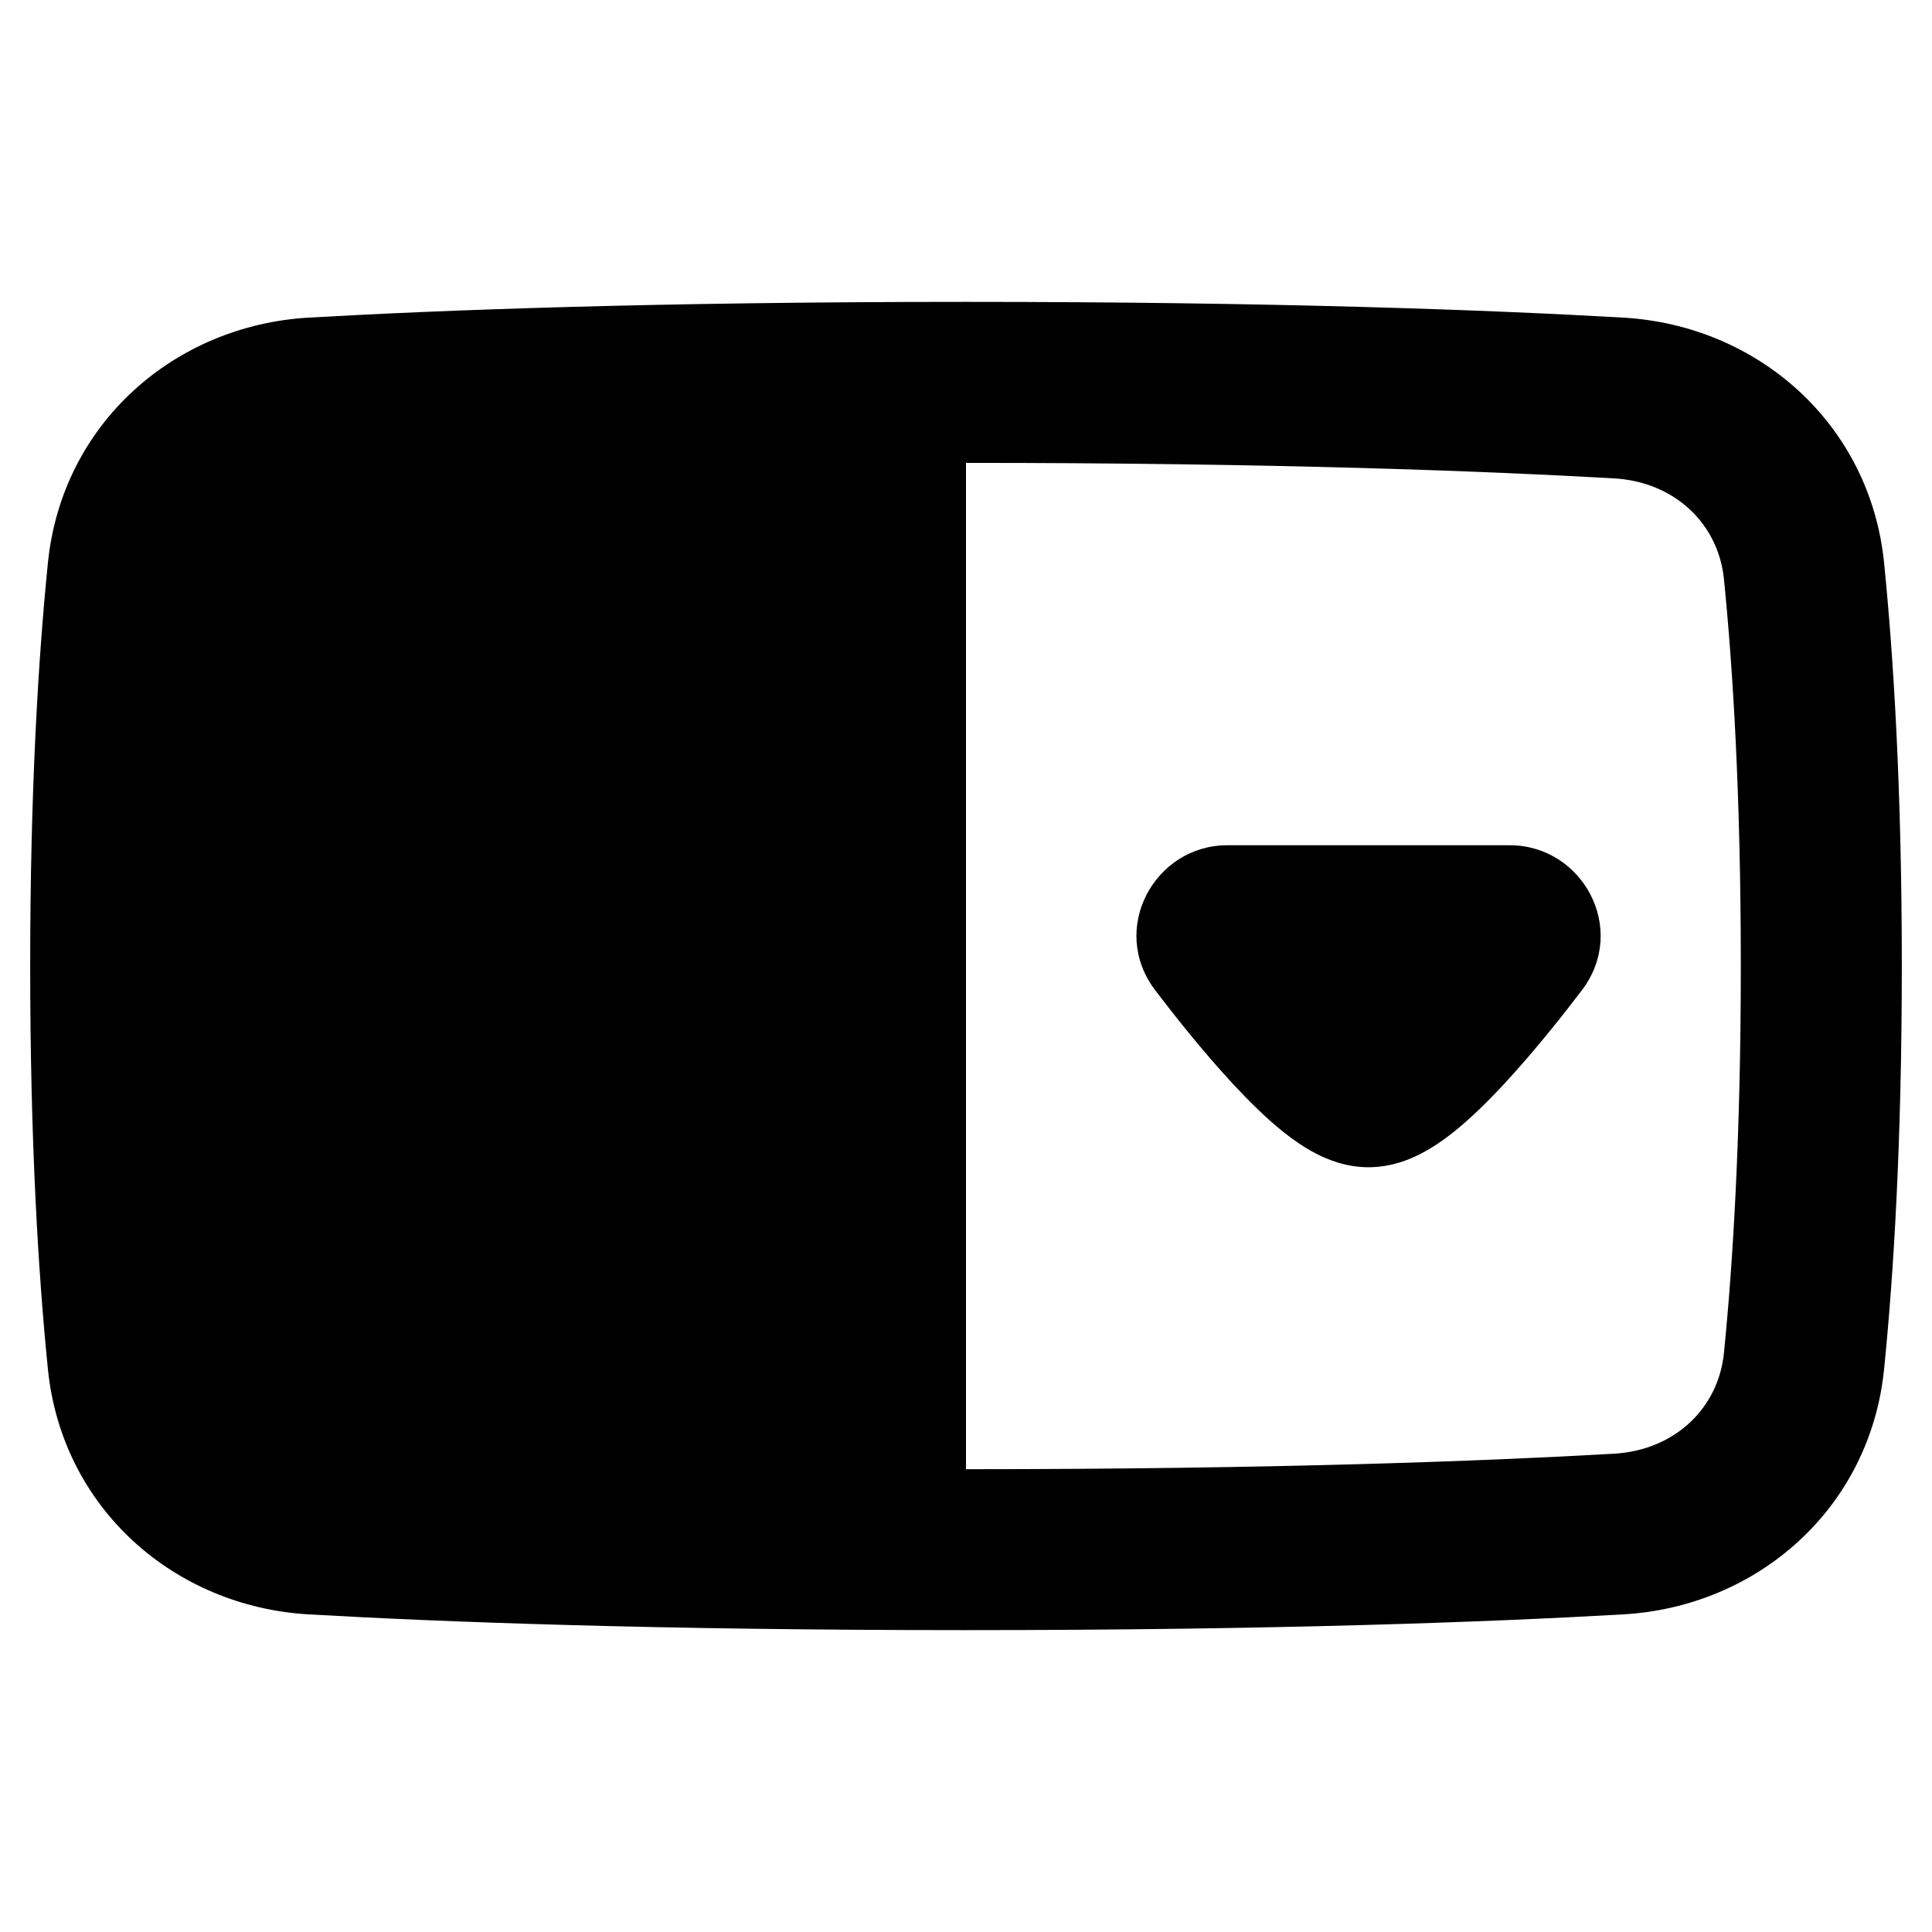 <svg xmlns="http://www.w3.org/2000/svg" fill="none" viewBox="0 0 48 48" id="Drop-Down-Menu--Streamline-Plump-Remix">
  <desc>
    Drop Down Menu Streamline Icon: https://streamlinehq.com
  </desc>
  <g id="drop-down-menu--input-select-menu-drop-down-internet-form">
    <path id="Union" fill="#000000" fill-rule="evenodd" d="M7.673 7.891C10.959 7.703 16.295 7.5 24 7.5c7.705 0 13.041 0.203 16.327 0.391 3.34 0.191 6.135 2.635 6.483 6.096 0.232 2.309 0.44 5.605 0.44 10.013 0 4.408 -0.207 7.704 -0.44 10.013 -0.348 3.461 -3.143 5.905 -6.483 6.096 -3.286 0.188 -8.622 0.391 -16.327 0.391 -7.705 0 -13.041 -0.203 -16.327 -0.391 -3.34 -0.191 -6.135 -2.635 -6.483 -6.096C0.957 31.704 0.75 28.408 0.75 24c0 -4.408 0.207 -7.704 0.44 -10.013 0.348 -3.461 3.143 -5.905 6.483 -6.096ZM24 36.5v-25c7.635 0 12.894 0.202 16.099 0.385 1.508 0.086 2.594 1.128 2.732 2.503 0.218 2.168 0.419 5.33 0.419 9.613 0 4.282 -0.202 7.445 -0.419 9.613 -0.138 1.375 -1.224 2.416 -2.732 2.503 -3.204 0.183 -8.463 0.385 -16.099 0.385ZM37.51 21h-7.019c-1.805 0 -2.946 2.079 -1.791 3.601 0.395 0.52 1.148 1.485 1.937 2.334 0.39 0.42 0.834 0.862 1.281 1.214 0.223 0.176 0.49 0.364 0.788 0.517 0.271 0.139 0.73 0.334 1.295 0.334 0.565 0 1.024 -0.195 1.295 -0.334 0.297 -0.153 0.565 -0.341 0.788 -0.517 0.447 -0.352 0.891 -0.794 1.281 -1.214 0.789 -0.849 1.542 -1.813 1.937 -2.334 1.155 -1.522 0.014 -3.601 -1.791 -3.601Z" clip-rule="evenodd" stroke-width="1"></path>
  </g>
</svg>